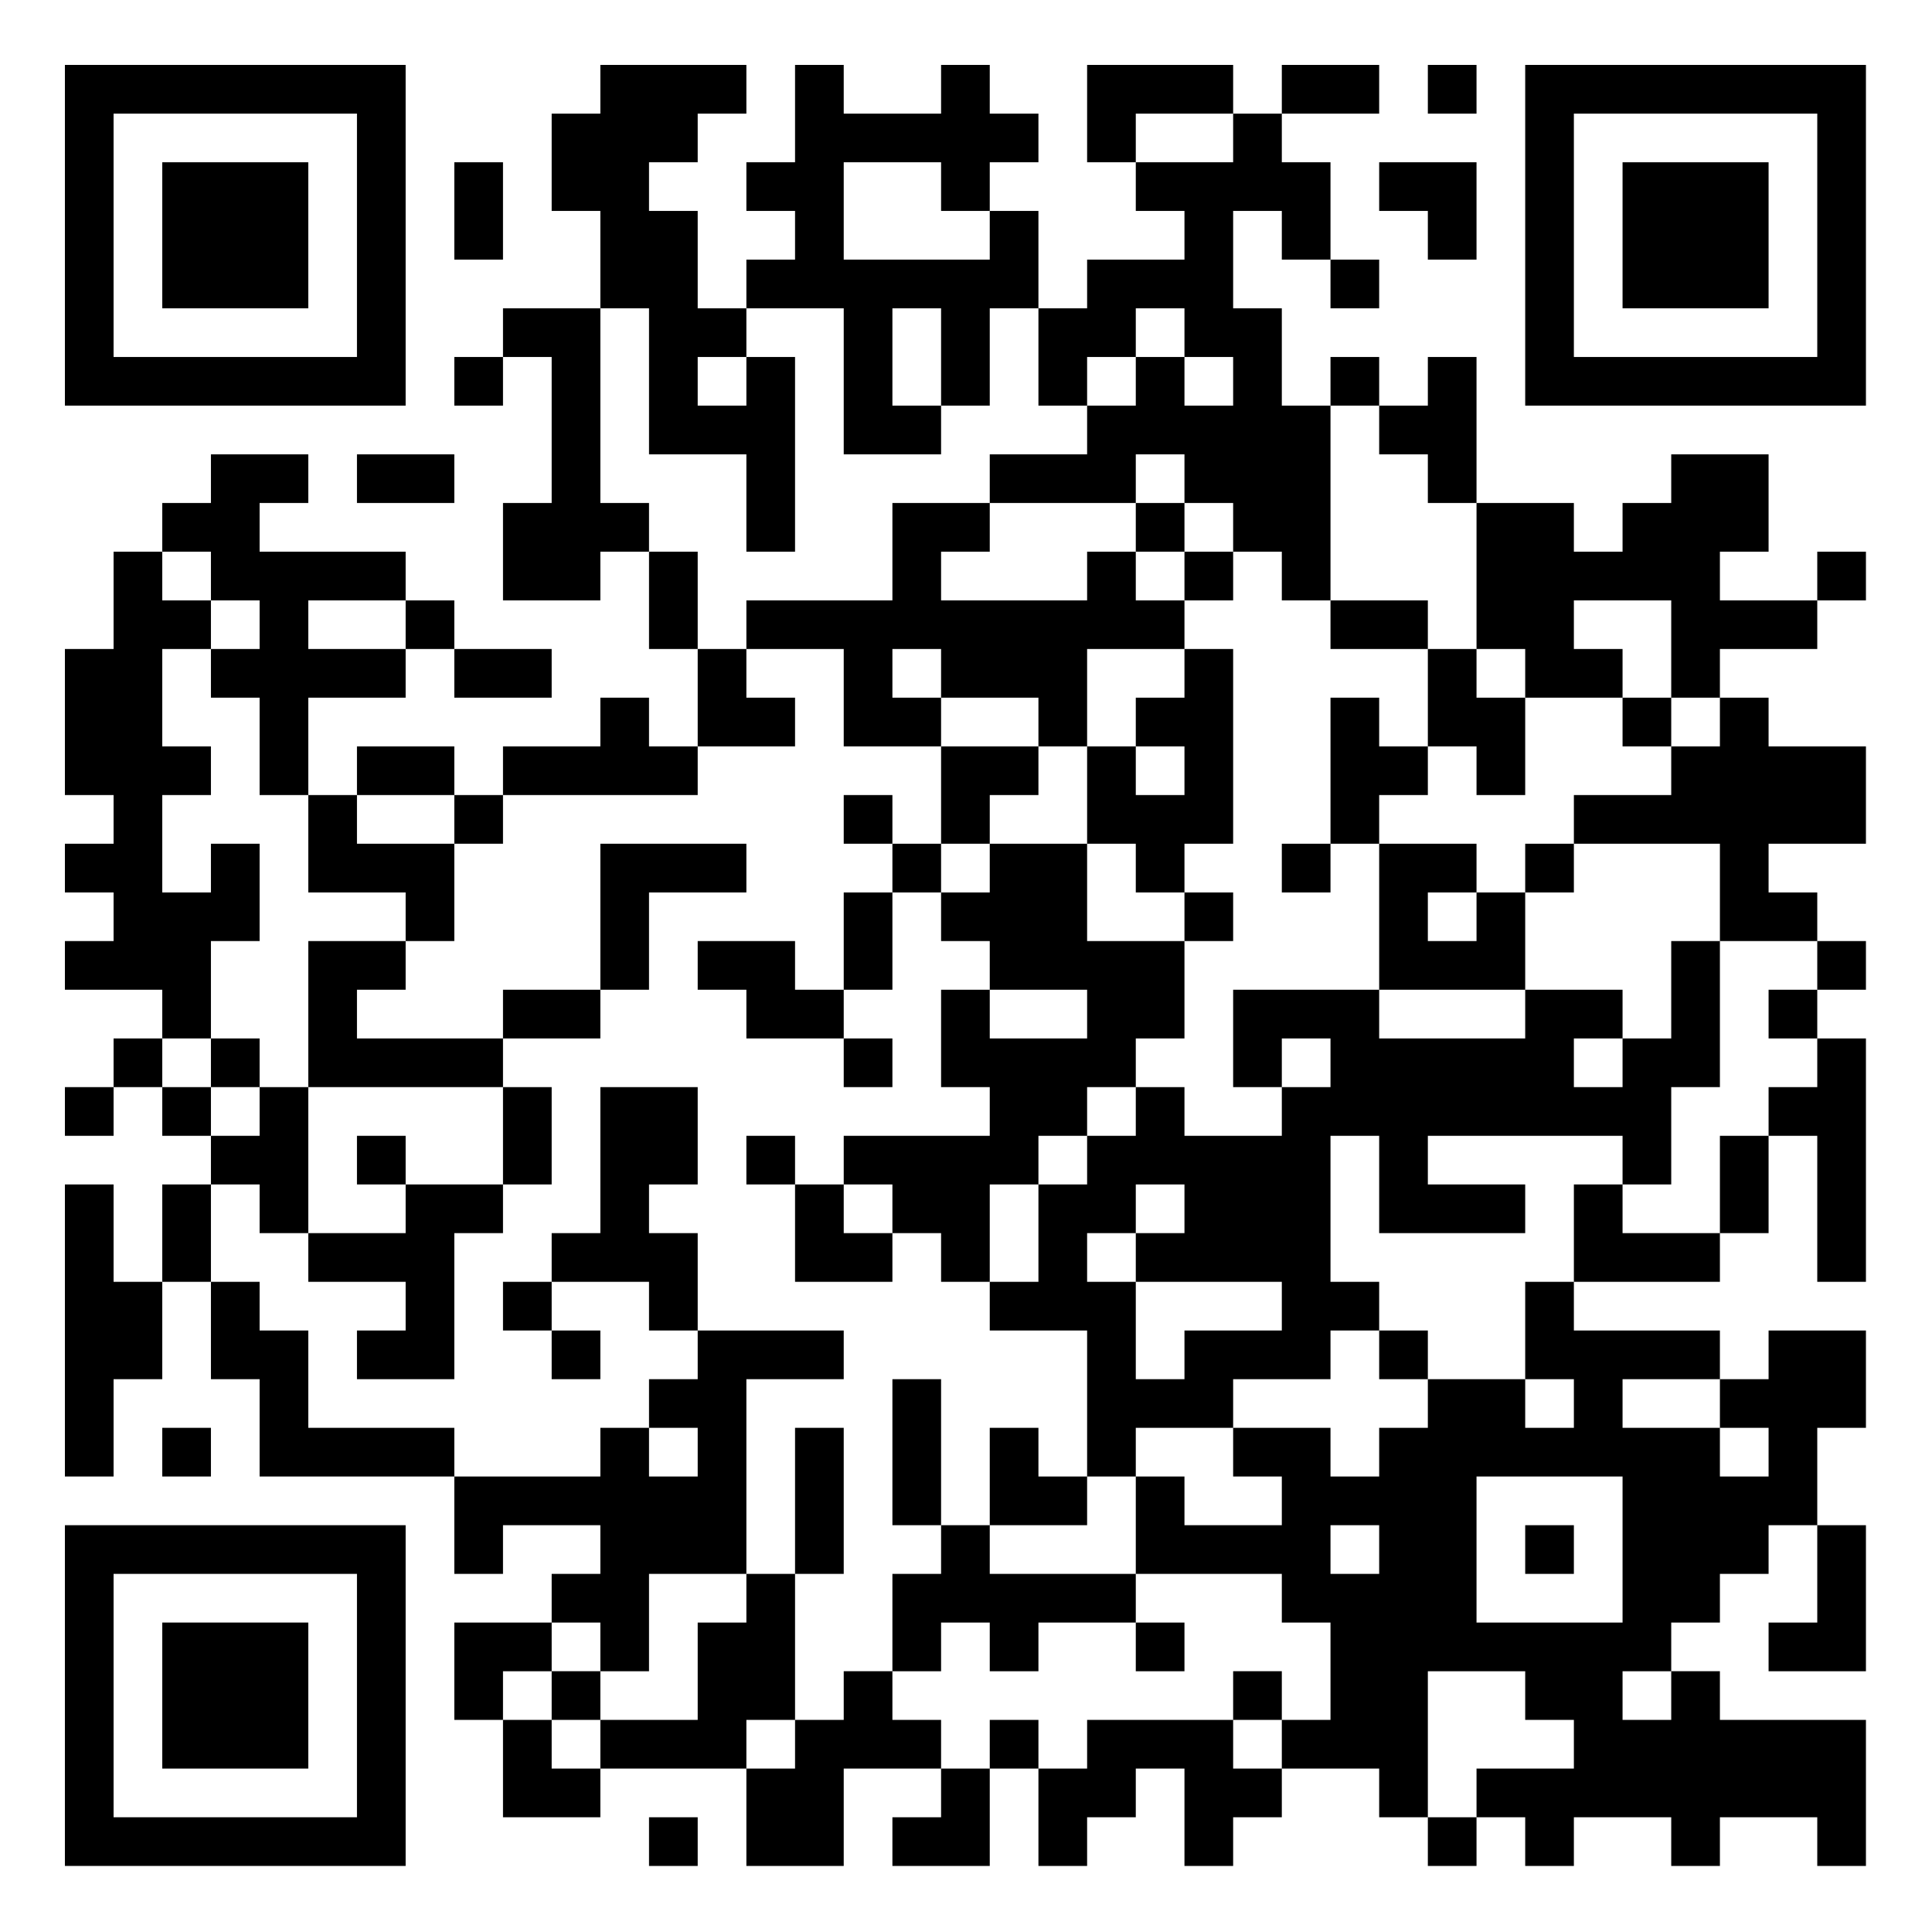 <svg xmlns="http://www.w3.org/2000/svg" contentScriptType="text/ecmascript" style="fill-opacity:1;color-rendering:auto;color-interpolation:auto;text-rendering:auto;stroke:none;stroke-linecap:square;stroke-miterlimit:10;shape-rendering:auto;stroke-opacity:1;fill:#000;stroke-dasharray:none;font-weight:400;stroke-width:1;font-family:&quot;Dialog&quot;;font-style:normal;stroke-linejoin:miter;font-size:12px;stroke-dashoffset:0;image-rendering:auto" version="1.0" viewBox="0 0 1667 1667">
  <g stroke="none" style="fill:#fff;text-rendering:optimizeLegibility;stroke:#fff">
    <path d="M0 0h1667v1667H0z" style="stroke:none"/>
    <path d="M518 56h42v42h-42zM560 56h42v42h-42zM602 56h42v42h-42zM686 56h42v42h-42zM812 56h42v42h-42zM938 56h42v42h-42zM980 56h42v42h-42zM1022 56h42v42h-42zM1106 56h42v42h-42zM1148 56h42v42h-42zM1232 56h42v42h-42zM476 98h42v42h-42zM518 98h42v42h-42zM560 98h42v42h-42zM686 98h42v42h-42zM728 98h42v42h-42zM770 98h42v42h-42zM812 98h42v42h-42zM854 98h42v42h-42zM938 98h42v42h-42zM1064 98h42v42h-42zM392 140h42v42h-42zM476 140h42v42h-42zM518 140h42v42h-42zM644 140h42v42h-42zM686 140h42v42h-42zM812 140h42v42h-42zM980 140h42v42h-42zM1022 140h42v42h-42zM1064 140h42v42h-42zM1106 140h42v42h-42zM1190 140h42v42h-42zM1232 140h42v42h-42zM392 182h42v42h-42zM518 182h42v42h-42zM560 182h42v42h-42zM686 182h42v42h-42zM854 182h42v42h-42zM1022 182h42v42h-42zM1106 182h42v42h-42zM1232 182h42v42h-42zM518 224h42v42h-42zM560 224h42v42h-42zM644 224h42v42h-42zM686 224h42v42h-42zM728 224h42v42h-42zM770 224h42v42h-42zM812 224h42v42h-42zM854 224h42v42h-42zM938 224h42v42h-42zM980 224h42v42h-42zM1022 224h42v42h-42zM1148 224h42v42h-42zM434 266h42v42h-42zM476 266h42v42h-42zM560 266h42v42h-42zM602 266h42v42h-42zM728 266h42v42h-42zM812 266h42v42h-42zM896 266h42v42h-42zM938 266h42v42h-42zM1022 266h42v42h-42zM1064 266h42v42h-42zM392 308h42v42h-42zM476 308h42v42h-42zM560 308h42v42h-42zM644 308h42v42h-42zM728 308h42v42h-42zM812 308h42v42h-42zM896 308h42v42h-42zM980 308h42v42h-42zM1064 308h42v42h-42zM1148 308h42v42h-42zM1232 308h42v42h-42zM476 350h42v42h-42zM560 350h42v42h-42zM602 350h42v42h-42zM644 350h42v42h-42zM728 350h42v42h-42zM770 350h42v42h-42zM938 350h42v42h-42zM980 350h42v42h-42zM1022 350h42v42h-42zM1064 350h42v42h-42zM1106 350h42v42h-42zM1190 350h42v42h-42zM1232 350h42v42h-42zM182 392h42v42h-42zM224 392h42v42h-42zM308 392h42v42h-42zM350 392h42v42h-42zM476 392h42v42h-42zM644 392h42v42h-42zM854 392h42v42h-42zM896 392h42v42h-42zM938 392h42v42h-42zM1022 392h42v42h-42zM1064 392h42v42h-42zM1106 392h42v42h-42zM1232 392h42v42h-42zM1442 392h42v42h-42zM1484 392h42v42h-42zM140 434h42v42h-42zM182 434h42v42h-42zM434 434h42v42h-42zM476 434h42v42h-42zM518 434h42v42h-42zM644 434h42v42h-42zM770 434h42v42h-42zM812 434h42v42h-42zM980 434h42v42h-42zM1064 434h42v42h-42zM1106 434h42v42h-42zM1274 434h42v42h-42zM1316 434h42v42h-42zM1400 434h42v42h-42zM1442 434h42v42h-42zM1484 434h42v42h-42zM98 476h42v42H98zM182 476h42v42h-42zM224 476h42v42h-42zM266 476h42v42h-42zM308 476h42v42h-42zM434 476h42v42h-42zM476 476h42v42h-42zM560 476h42v42h-42zM770 476h42v42h-42zM938 476h42v42h-42zM1022 476h42v42h-42zM1106 476h42v42h-42zM1274 476h42v42h-42zM1316 476h42v42h-42zM1358 476h42v42h-42zM1400 476h42v42h-42zM1442 476h42v42h-42zM1568 476h42v42h-42zM98 518h42v42H98zM140 518h42v42h-42zM224 518h42v42h-42zM350 518h42v42h-42zM560 518h42v42h-42zM644 518h42v42h-42zM686 518h42v42h-42zM728 518h42v42h-42zM770 518h42v42h-42zM812 518h42v42h-42zM854 518h42v42h-42zM896 518h42v42h-42zM938 518h42v42h-42zM980 518h42v42h-42zM1148 518h42v42h-42zM1190 518h42v42h-42zM1274 518h42v42h-42zM1316 518h42v42h-42zM1442 518h42v42h-42zM1484 518h42v42h-42zM1526 518h42v42h-42zM56 560h42v42H56zM98 560h42v42H98zM182 560h42v42h-42zM224 560h42v42h-42zM266 560h42v42h-42zM308 560h42v42h-42zM392 560h42v42h-42zM434 560h42v42h-42zM602 560h42v42h-42zM728 560h42v42h-42zM812 560h42v42h-42zM854 560h42v42h-42zM896 560h42v42h-42zM1022 560h42v42h-42zM1232 560h42v42h-42zM1316 560h42v42h-42zM1358 560h42v42h-42zM1442 560h42v42h-42zM56 602h42v42H56zM98 602h42v42H98zM224 602h42v42h-42zM518 602h42v42h-42zM602 602h42v42h-42zM644 602h42v42h-42zM728 602h42v42h-42zM770 602h42v42h-42zM896 602h42v42h-42zM980 602h42v42h-42zM1022 602h42v42h-42zM1148 602h42v42h-42zM1232 602h42v42h-42zM1274 602h42v42h-42zM1400 602h42v42h-42zM1484 602h42v42h-42zM56 644h42v42H56zM98 644h42v42H98zM140 644h42v42h-42zM224 644h42v42h-42zM308 644h42v42h-42zM350 644h42v42h-42zM434 644h42v42h-42zM476 644h42v42h-42zM518 644h42v42h-42zM560 644h42v42h-42zM812 644h42v42h-42zM854 644h42v42h-42zM938 644h42v42h-42zM1022 644h42v42h-42zM1148 644h42v42h-42zM1190 644h42v42h-42zM1274 644h42v42h-42zM1442 644h42v42h-42zM1484 644h42v42h-42zM1526 644h42v42h-42zM1568 644h42v42h-42zM98 686h42v42H98zM266 686h42v42h-42zM392 686h42v42h-42zM728 686h42v42h-42zM812 686h42v42h-42zM938 686h42v42h-42zM980 686h42v42h-42zM1022 686h42v42h-42zM1148 686h42v42h-42zM1358 686h42v42h-42zM1400 686h42v42h-42zM1442 686h42v42h-42zM1484 686h42v42h-42zM1526 686h42v42h-42zM1568 686h42v42h-42zM56 728h42v42H56zM98 728h42v42H98zM182 728h42v42h-42zM266 728h42v42h-42zM308 728h42v42h-42zM350 728h42v42h-42zM518 728h42v42h-42zM560 728h42v42h-42zM602 728h42v42h-42zM770 728h42v42h-42zM854 728h42v42h-42zM896 728h42v42h-42zM980 728h42v42h-42zM1106 728h42v42h-42zM1190 728h42v42h-42zM1232 728h42v42h-42zM1316 728h42v42h-42zM1484 728h42v42h-42zM98 770h42v42H98zM140 770h42v42h-42zM182 770h42v42h-42zM350 770h42v42h-42zM518 770h42v42h-42zM728 770h42v42h-42zM812 770h42v42h-42zM854 770h42v42h-42zM896 770h42v42h-42zM1022 770h42v42h-42zM1190 770h42v42h-42zM1274 770h42v42h-42zM1484 770h42v42h-42zM1526 770h42v42h-42zM56 812h42v42H56zM98 812h42v42H98zM140 812h42v42h-42zM266 812h42v42h-42zM308 812h42v42h-42zM518 812h42v42h-42zM602 812h42v42h-42zM644 812h42v42h-42zM728 812h42v42h-42zM854 812h42v42h-42zM896 812h42v42h-42zM938 812h42v42h-42zM980 812h42v42h-42zM1190 812h42v42h-42zM1232 812h42v42h-42zM1274 812h42v42h-42zM1442 812h42v42h-42zM1568 812h42v42h-42zM140 854h42v42h-42zM266 854h42v42h-42zM434 854h42v42h-42zM476 854h42v42h-42zM644 854h42v42h-42zM686 854h42v42h-42zM812 854h42v42h-42zM938 854h42v42h-42zM980 854h42v42h-42zM1064 854h42v42h-42zM1106 854h42v42h-42zM1148 854h42v42h-42zM1316 854h42v42h-42zM1358 854h42v42h-42zM1442 854h42v42h-42zM1526 854h42v42h-42zM98 896h42v42H98zM182 896h42v42h-42zM266 896h42v42h-42zM308 896h42v42h-42zM350 896h42v42h-42zM392 896h42v42h-42zM728 896h42v42h-42zM812 896h42v42h-42zM854 896h42v42h-42zM896 896h42v42h-42zM938 896h42v42h-42zM1064 896h42v42h-42zM1148 896h42v42h-42zM1190 896h42v42h-42zM1232 896h42v42h-42zM1274 896h42v42h-42zM1316 896h42v42h-42zM1400 896h42v42h-42zM1442 896h42v42h-42zM1568 896h42v42h-42zM56 938h42v42H56zM140 938h42v42h-42zM224 938h42v42h-42zM434 938h42v42h-42zM518 938h42v42h-42zM560 938h42v42h-42zM854 938h42v42h-42zM896 938h42v42h-42zM980 938h42v42h-42zM1106 938h42v42h-42zM1148 938h42v42h-42zM1190 938h42v42h-42zM1232 938h42v42h-42zM1274 938h42v42h-42zM1316 938h42v42h-42zM1358 938h42v42h-42zM1400 938h42v42h-42zM1526 938h42v42h-42zM1568 938h42v42h-42zM182 980h42v42h-42zM224 980h42v42h-42zM308 980h42v42h-42zM434 980h42v42h-42zM518 980h42v42h-42zM560 980h42v42h-42zM644 980h42v42h-42zM728 980h42v42h-42zM770 980h42v42h-42zM812 980h42v42h-42zM854 980h42v42h-42zM938 980h42v42h-42zM980 980h42v42h-42zM1022 980h42v42h-42zM1064 980h42v42h-42zM1106 980h42v42h-42zM1190 980h42v42h-42zM1400 980h42v42h-42zM1484 980h42v42h-42zM1568 980h42v42h-42zM56 1022h42v42H56zM140 1022h42v42h-42zM224 1022h42v42h-42zM350 1022h42v42h-42zM392 1022h42v42h-42zM518 1022h42v42h-42zM686 1022h42v42h-42zM770 1022h42v42h-42zM812 1022h42v42h-42zM896 1022h42v42h-42zM938 1022h42v42h-42zM1022 1022h42v42h-42zM1064 1022h42v42h-42zM1106 1022h42v42h-42zM1190 1022h42v42h-42zM1232 1022h42v42h-42zM1274 1022h42v42h-42zM1358 1022h42v42h-42zM1484 1022h42v42h-42zM1568 1022h42v42h-42zM56 1064h42v42H56zM140 1064h42v42h-42zM266 1064h42v42h-42zM308 1064h42v42h-42zM350 1064h42v42h-42zM476 1064h42v42h-42zM518 1064h42v42h-42zM560 1064h42v42h-42zM686 1064h42v42h-42zM728 1064h42v42h-42zM812 1064h42v42h-42zM896 1064h42v42h-42zM980 1064h42v42h-42zM1022 1064h42v42h-42zM1064 1064h42v42h-42zM1106 1064h42v42h-42zM1358 1064h42v42h-42zM1400 1064h42v42h-42zM1442 1064h42v42h-42zM1568 1064h42v42h-42zM56 1106h42v42H56zM98 1106h42v42H98zM182 1106h42v42h-42zM350 1106h42v42h-42zM434 1106h42v42h-42zM560 1106h42v42h-42zM854 1106h42v42h-42zM896 1106h42v42h-42zM938 1106h42v42h-42zM1106 1106h42v42h-42zM1148 1106h42v42h-42zM1316 1106h42v42h-42zM56 1148h42v42H56zM98 1148h42v42H98zM182 1148h42v42h-42zM224 1148h42v42h-42zM308 1148h42v42h-42zM350 1148h42v42h-42zM476 1148h42v42h-42zM602 1148h42v42h-42zM644 1148h42v42h-42zM686 1148h42v42h-42zM938 1148h42v42h-42zM1022 1148h42v42h-42zM1064 1148h42v42h-42zM1106 1148h42v42h-42zM1190 1148h42v42h-42zM1316 1148h42v42h-42zM1358 1148h42v42h-42zM1400 1148h42v42h-42zM1442 1148h42v42h-42zM1526 1148h42v42h-42zM1568 1148h42v42h-42zM56 1190h42v42H56zM224 1190h42v42h-42zM560 1190h42v42h-42zM602 1190h42v42h-42zM770 1190h42v42h-42zM938 1190h42v42h-42zM980 1190h42v42h-42zM1022 1190h42v42h-42zM1232 1190h42v42h-42zM1274 1190h42v42h-42zM1358 1190h42v42h-42zM1484 1190h42v42h-42zM1526 1190h42v42h-42zM1568 1190h42v42h-42zM56 1232h42v42H56zM140 1232h42v42h-42zM224 1232h42v42h-42zM266 1232h42v42h-42zM308 1232h42v42h-42zM350 1232h42v42h-42zM518 1232h42v42h-42zM602 1232h42v42h-42zM686 1232h42v42h-42zM770 1232h42v42h-42zM854 1232h42v42h-42zM938 1232h42v42h-42zM1064 1232h42v42h-42zM1106 1232h42v42h-42zM1190 1232h42v42h-42zM1232 1232h42v42h-42zM1274 1232h42v42h-42zM1316 1232h42v42h-42zM1358 1232h42v42h-42zM1400 1232h42v42h-42zM1442 1232h42v42h-42zM1526 1232h42v42h-42zM392 1274h42v42h-42zM434 1274h42v42h-42zM476 1274h42v42h-42zM518 1274h42v42h-42zM560 1274h42v42h-42zM602 1274h42v42h-42zM686 1274h42v42h-42zM770 1274h42v42h-42zM854 1274h42v42h-42zM896 1274h42v42h-42zM980 1274h42v42h-42zM1106 1274h42v42h-42zM1148 1274h42v42h-42zM1190 1274h42v42h-42zM1232 1274h42v42h-42zM1400 1274h42v42h-42zM1442 1274h42v42h-42zM1484 1274h42v42h-42zM1526 1274h42v42h-42zM392 1316h42v42h-42zM518 1316h42v42h-42zM560 1316h42v42h-42zM602 1316h42v42h-42zM686 1316h42v42h-42zM812 1316h42v42h-42zM980 1316h42v42h-42zM1022 1316h42v42h-42zM1064 1316h42v42h-42zM1106 1316h42v42h-42zM1190 1316h42v42h-42zM1232 1316h42v42h-42zM1316 1316h42v42h-42zM1400 1316h42v42h-42zM1442 1316h42v42h-42zM1484 1316h42v42h-42zM1568 1316h42v42h-42zM476 1358h42v42h-42zM518 1358h42v42h-42zM644 1358h42v42h-42zM770 1358h42v42h-42zM812 1358h42v42h-42zM854 1358h42v42h-42zM896 1358h42v42h-42zM938 1358h42v42h-42zM1106 1358h42v42h-42zM1148 1358h42v42h-42zM1190 1358h42v42h-42zM1232 1358h42v42h-42zM1400 1358h42v42h-42zM1442 1358h42v42h-42zM1568 1358h42v42h-42zM392 1400h42v42h-42zM434 1400h42v42h-42zM518 1400h42v42h-42zM602 1400h42v42h-42zM644 1400h42v42h-42zM770 1400h42v42h-42zM854 1400h42v42h-42zM980 1400h42v42h-42zM1148 1400h42v42h-42zM1190 1400h42v42h-42zM1232 1400h42v42h-42zM1274 1400h42v42h-42zM1316 1400h42v42h-42zM1358 1400h42v42h-42zM1400 1400h42v42h-42zM1526 1400h42v42h-42zM1568 1400h42v42h-42zM392 1442h42v42h-42zM476 1442h42v42h-42zM602 1442h42v42h-42zM644 1442h42v42h-42zM728 1442h42v42h-42zM1064 1442h42v42h-42zM1148 1442h42v42h-42zM1190 1442h42v42h-42zM1316 1442h42v42h-42zM1358 1442h42v42h-42zM1442 1442h42v42h-42zM434 1484h42v42h-42zM518 1484h42v42h-42zM560 1484h42v42h-42zM602 1484h42v42h-42zM686 1484h42v42h-42zM728 1484h42v42h-42zM770 1484h42v42h-42zM854 1484h42v42h-42zM938 1484h42v42h-42zM980 1484h42v42h-42zM1022 1484h42v42h-42zM1106 1484h42v42h-42zM1148 1484h42v42h-42zM1190 1484h42v42h-42zM1358 1484h42v42h-42zM1400 1484h42v42h-42zM1442 1484h42v42h-42zM1484 1484h42v42h-42zM1526 1484h42v42h-42zM1568 1484h42v42h-42zM434 1526h42v42h-42zM476 1526h42v42h-42zM644 1526h42v42h-42zM686 1526h42v42h-42zM812 1526h42v42h-42zM896 1526h42v42h-42zM938 1526h42v42h-42zM1022 1526h42v42h-42zM1064 1526h42v42h-42zM1190 1526h42v42h-42zM1274 1526h42v42h-42zM1316 1526h42v42h-42zM1358 1526h42v42h-42zM1400 1526h42v42h-42zM1442 1526h42v42h-42zM1484 1526h42v42h-42zM1526 1526h42v42h-42zM1568 1526h42v42h-42zM560 1568h42v42h-42zM644 1568h42v42h-42zM686 1568h42v42h-42zM770 1568h42v42h-42zM812 1568h42v42h-42zM896 1568h42v42h-42zM1022 1568h42v42h-42zM1232 1568h42v42h-42zM1316 1568h42v42h-42zM1442 1568h42v42h-42zM1568 1568h42v42h-42zM308 98v210H98V98ZM56 56v294h294V56Z" style="fill:#000;stroke:none"/>
    <path d="M140 140h126v126H140zM1568 98v210h-210V98Zm-252-42v294h294V56Z" style="fill:#000;stroke:none"/>
    <path d="M1400 140h126v126h-126zM308 1358v210H98v-210Zm-252-42v294h294v-294Z" style="fill:#000;stroke:none"/>
    <path d="M140 1400h126v126H140z" style="fill:#000;stroke:none"/>
  </g>
</svg>
